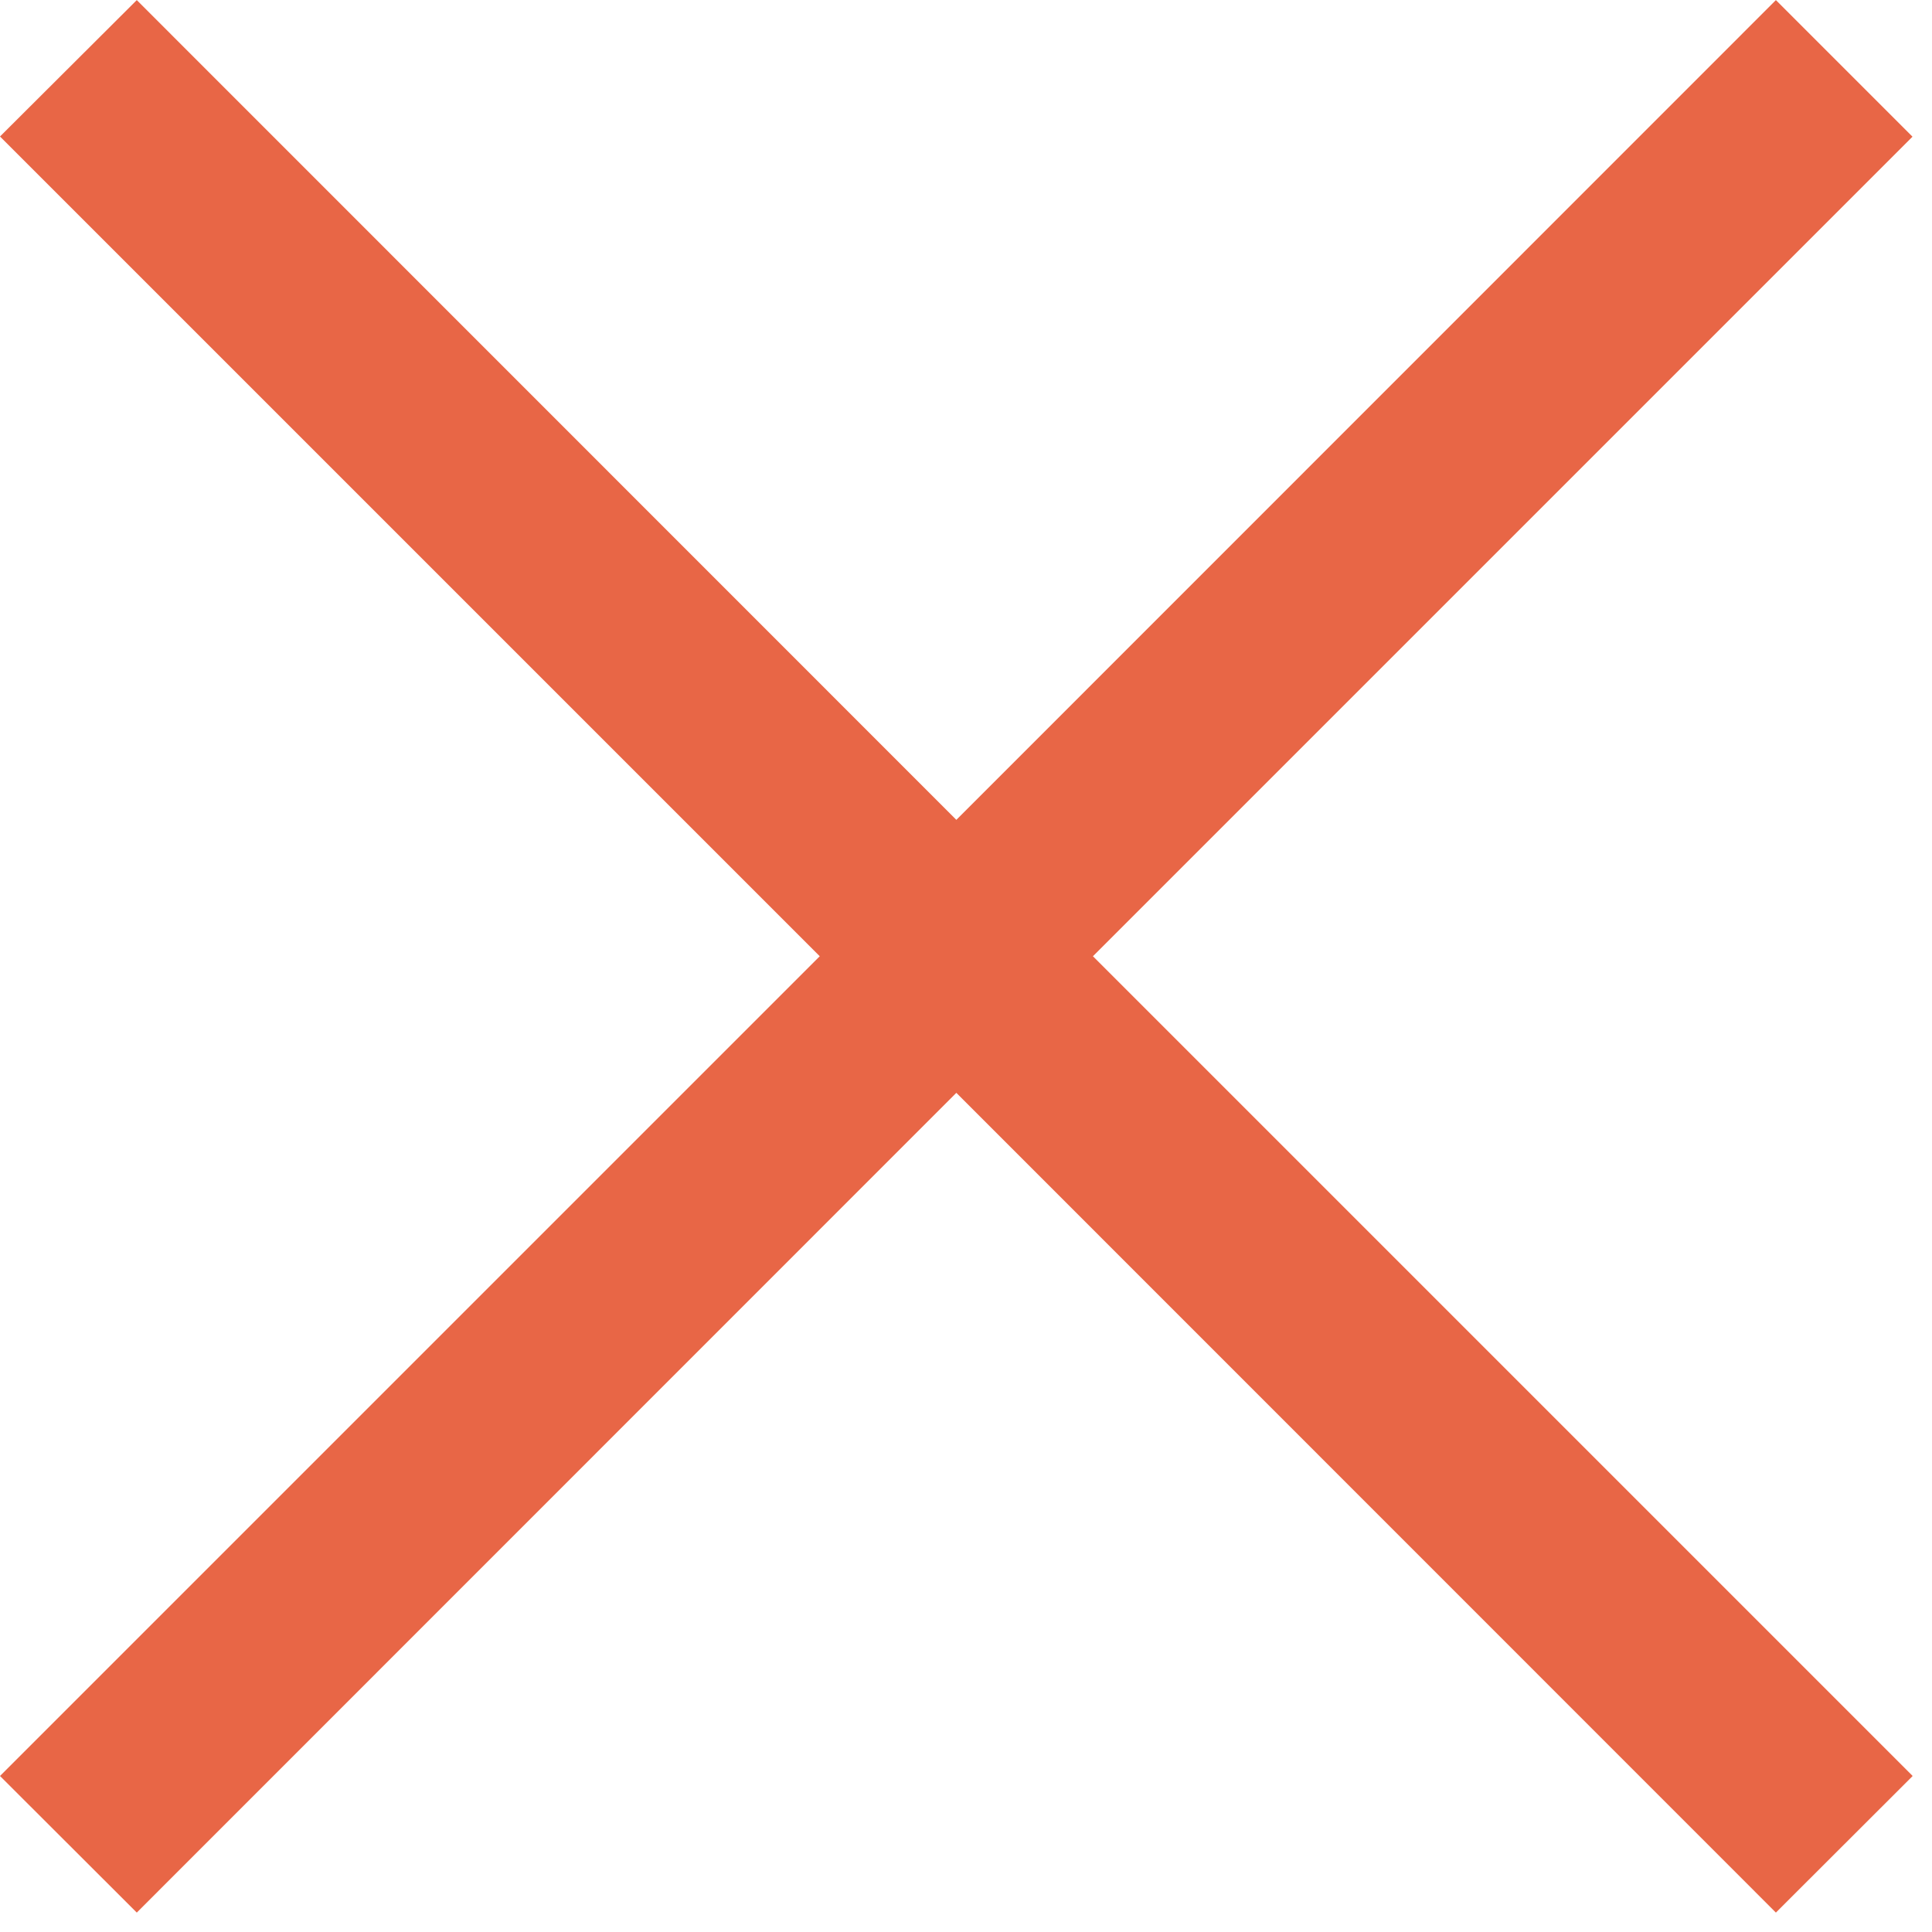<svg width="20" height="20" viewBox="0 0 20 20" fill="none" xmlns="http://www.w3.org/2000/svg">
<path fill-rule="evenodd" clip-rule="evenodd" d="M18.384 0.001L9.9 8.487L1.416 0.001L0 1.413L8.486 9.899L0 18.385L1.416 19.799L9.9 11.313L18.384 19.799L19.798 18.387V18.383L11.314 9.899L19.798 1.415L18.384 0.001Z" fill="#E86646"/>
</svg>

